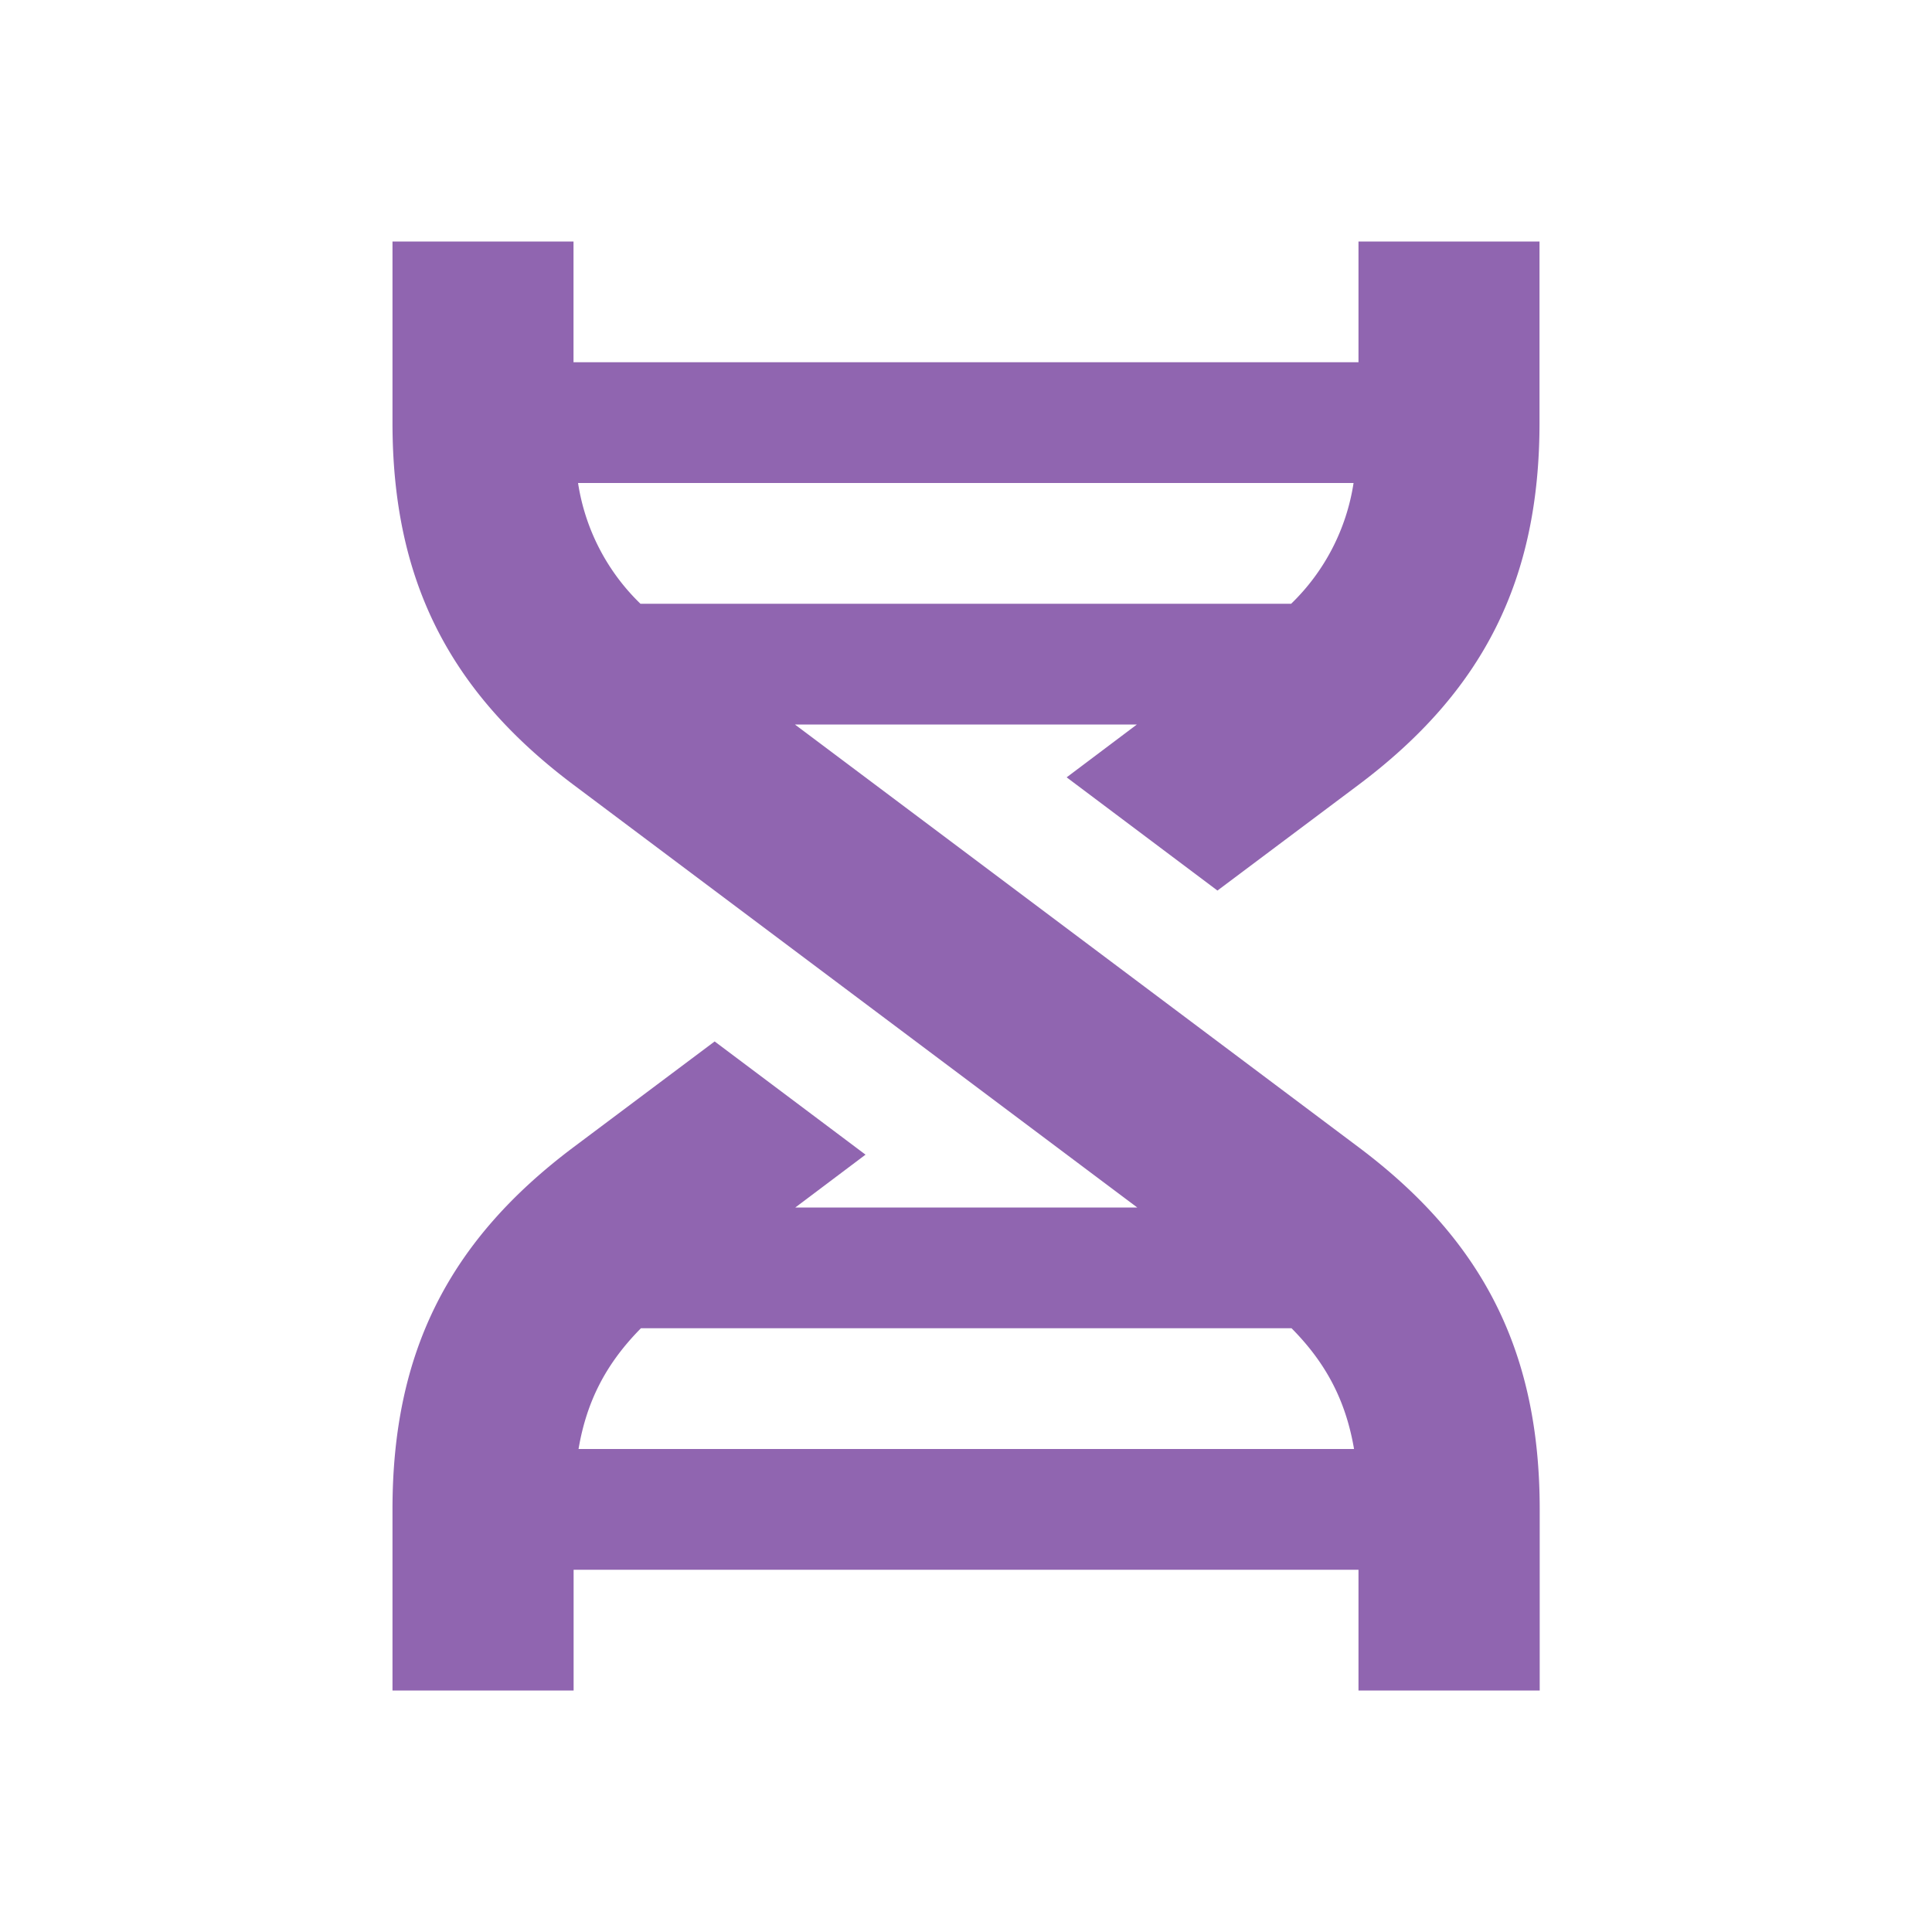 <svg xmlns="http://www.w3.org/2000/svg" viewBox="0 0 20 20" fill="#9065B0"><path d="m12.603 9.219 1.46-1.094c1.296-.972 1.874-2.128 1.874-3.75V2.5h-1.874v1.25H5.937V2.5H4.063v1.875c0 1.622.579 2.778 1.875 3.75l5.835 4.375h-3.54l.727-.547-1.562-1.172-1.46 1.094c-1.296.972-1.875 2.128-1.875 3.75V17.5h1.875v-1.25h8.125v1.25h1.876v-1.875c0-1.622-.579-2.778-1.876-3.75L8.229 7.5h3.54l-.727.547zM5.988 5h8.024a2.2 2.2 0 0 1-.646 1.25H6.63A2.2 2.2 0 0 1 5.984 5zm8.024 10H5.989c.084-.497.287-.887.646-1.25h6.735c.36.363.562.753.647 1.25z" fill="#9065B0"></path></svg>
